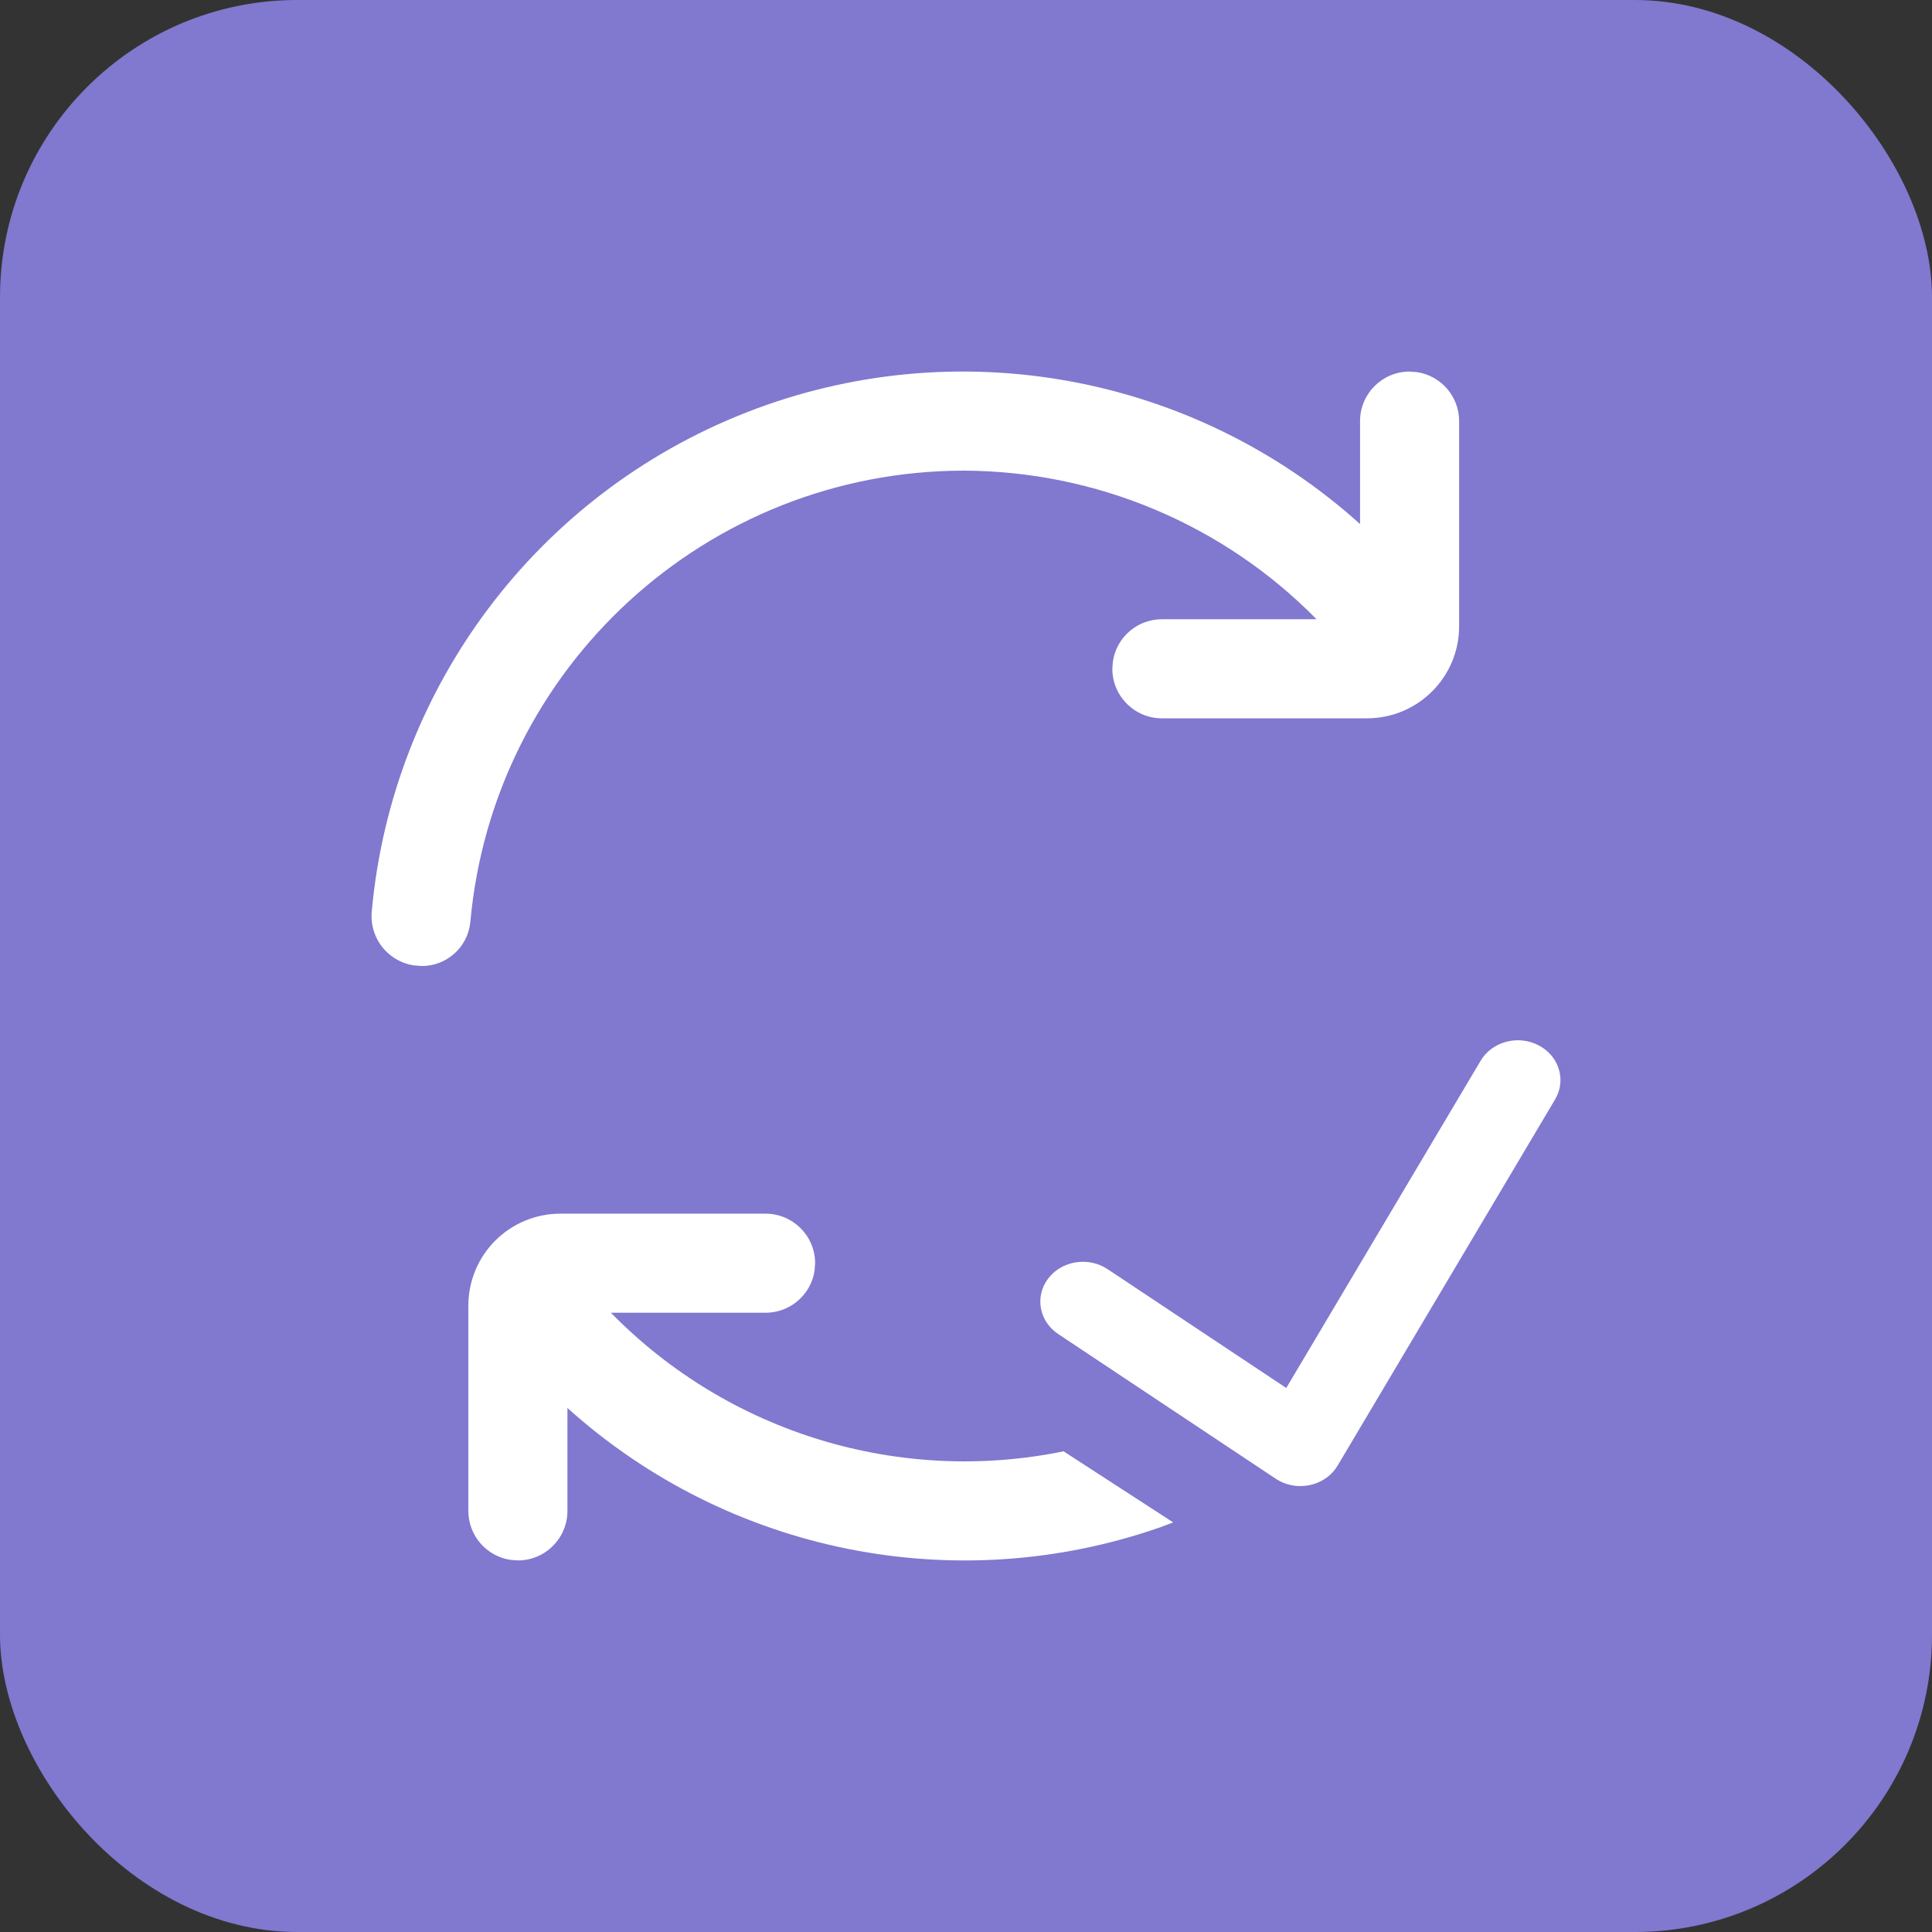 <?xml version="1.0" encoding="UTF-8"?> <svg xmlns="http://www.w3.org/2000/svg" width="260" height="260" viewBox="0 0 260 260" fill="none"><rect x="0" y="0" width="260" height="260" fill="#333333" stroke="none"/><rect width="260" height="260" rx="40" fill="#8178CF"></rect><path fill-rule="evenodd" clip-rule="evenodd" d="M103.028 163.331C106.71 163.331 109.695 166.316 109.695 169.998L109.623 170.983C109.146 174.197 106.375 176.664 103.028 176.664H82.215C98.179 192.969 121.193 199.808 143.133 195.312L157.888 204.88L156.233 205.502C128.759 215.136 98.11 209.063 76.362 189.477V203.33C76.362 207.011 73.377 209.996 69.695 209.996L68.71 209.924C65.495 209.448 63.028 206.677 63.028 203.33V175.711C63.026 172.427 64.33 169.277 66.652 166.955C68.974 164.633 72.124 163.329 75.408 163.331H103.028ZM207.049 140.668C209.619 142.002 210.663 144.909 209.569 147.389L209.279 147.952L180.011 197.233C178.462 199.841 174.97 200.732 172.247 199.333L171.676 198.998L142.409 179.528C139.83 177.813 139.227 174.468 141.062 172.057C142.757 169.832 145.936 169.181 148.444 170.443L149.055 170.799L173.1 186.79L199.256 142.752C200.793 140.165 204.282 139.232 207.049 140.668ZM189.695 50.003L190.681 50.076C193.895 50.552 196.362 53.323 196.362 56.67V84.289C196.358 91.124 190.818 96.664 183.982 96.668H156.362C152.68 96.668 149.695 93.683 149.695 90.002L149.768 89.017C150.244 85.802 153.015 83.335 156.362 83.335H177.175C164.655 70.596 147.558 63.395 129.695 63.336C95.163 63.382 66.365 89.753 63.289 124.147C62.931 127.507 60.075 130.043 56.695 130.002L55.578 129.904C54.113 129.652 52.76 128.919 51.746 127.803C50.478 126.408 49.855 124.544 50.029 122.667C52.757 92.547 72.263 66.552 100.421 55.513C128.578 44.473 160.555 50.284 183.029 70.522V56.67C183.029 52.988 186.013 50.003 189.695 50.003Z" fill="white"></path></svg> 